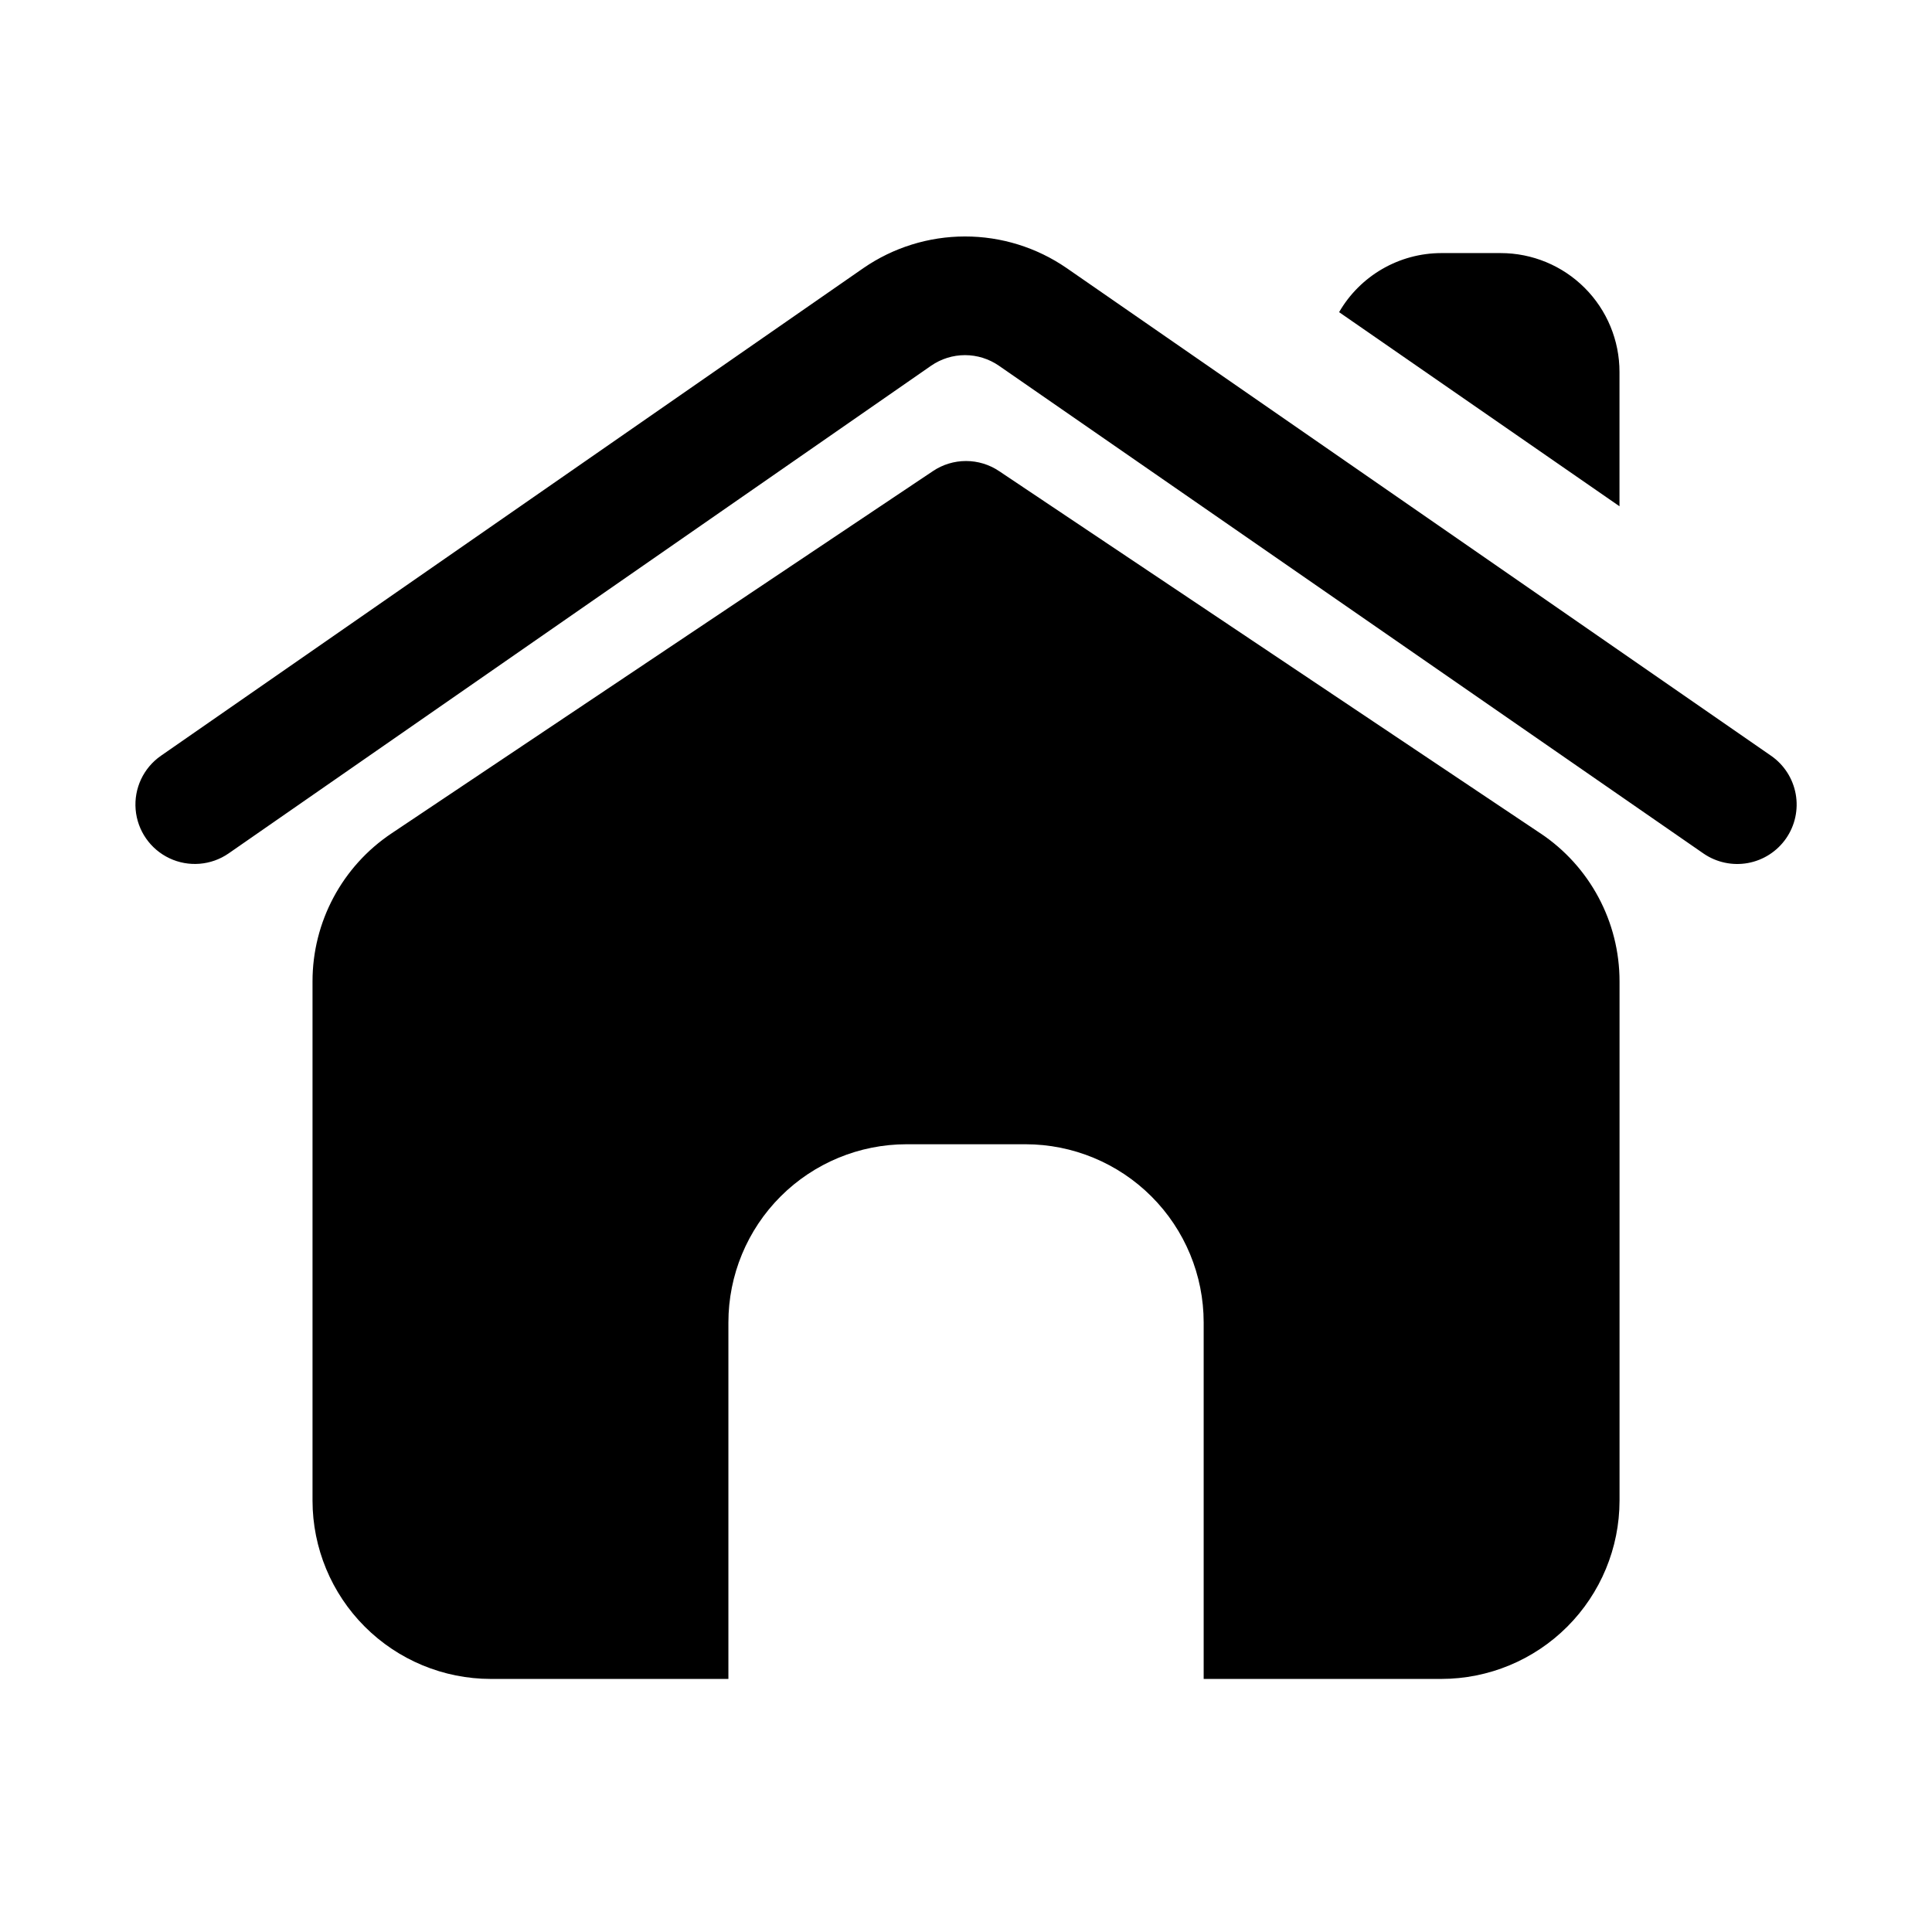 <?xml version="1.0" encoding="UTF-8"?>
<!-- Uploaded to: SVG Repo, www.svgrepo.com, Generator: SVG Repo Mixer Tools -->
<svg fill="#000000" width="800px" height="800px" version="1.1" viewBox="144 144 512 512" xmlns="http://www.w3.org/2000/svg">
 <path d="m617.33 366.19c-2.379 3.434-6.023 5.777-10.129 6.523-4.109 0.746-8.344-0.168-11.781-2.539l-186.72-129.27c-2.637-1.816-5.766-2.789-8.969-2.789-3.203 0.004-6.328 0.977-8.965 2.797l-186.18 129.25c-4.621 3.195-10.594 3.688-15.672 1.289-5.082-2.398-8.5-7.32-8.969-12.918-0.473-5.598 2.074-11.02 6.684-14.234l186.18-129.25c7.914-5.453 17.293-8.375 26.902-8.383 9.613-0.008 18.996 2.902 26.918 8.348l186.72 129.27c3.434 2.375 5.781 6.019 6.527 10.129s-0.168 8.344-2.547 11.777zm-65.113-1.352-143.46-96c-2.59-1.738-5.637-2.664-8.754-2.664-3.121 0-6.168 0.926-8.758 2.664l-143.46 96c-13.109 8.754-20.977 23.484-20.965 39.254v137.61c0.016 12.523 4.996 24.527 13.852 33.383 8.855 8.855 20.859 13.836 33.383 13.848h62.977v-94.465c0-12.523 4.977-24.539 13.832-33.395 8.859-8.859 20.871-13.836 33.398-13.836h31.488c12.527 0 24.539 4.977 33.398 13.836 8.859 8.855 13.836 20.871 13.836 33.395v94.465h62.977-0.004c12.523-0.012 24.531-4.992 33.383-13.848 8.855-8.855 13.836-20.859 13.852-33.383v-137.61c0.016-15.77-7.852-30.5-20.965-39.254zm20.965-122.28c0-8.352-3.316-16.359-9.223-22.266s-13.914-9.223-22.266-9.223h-15.746c-11.168 0.023-21.48 5.988-27.07 15.656l74.305 51.441z"/>
</svg>